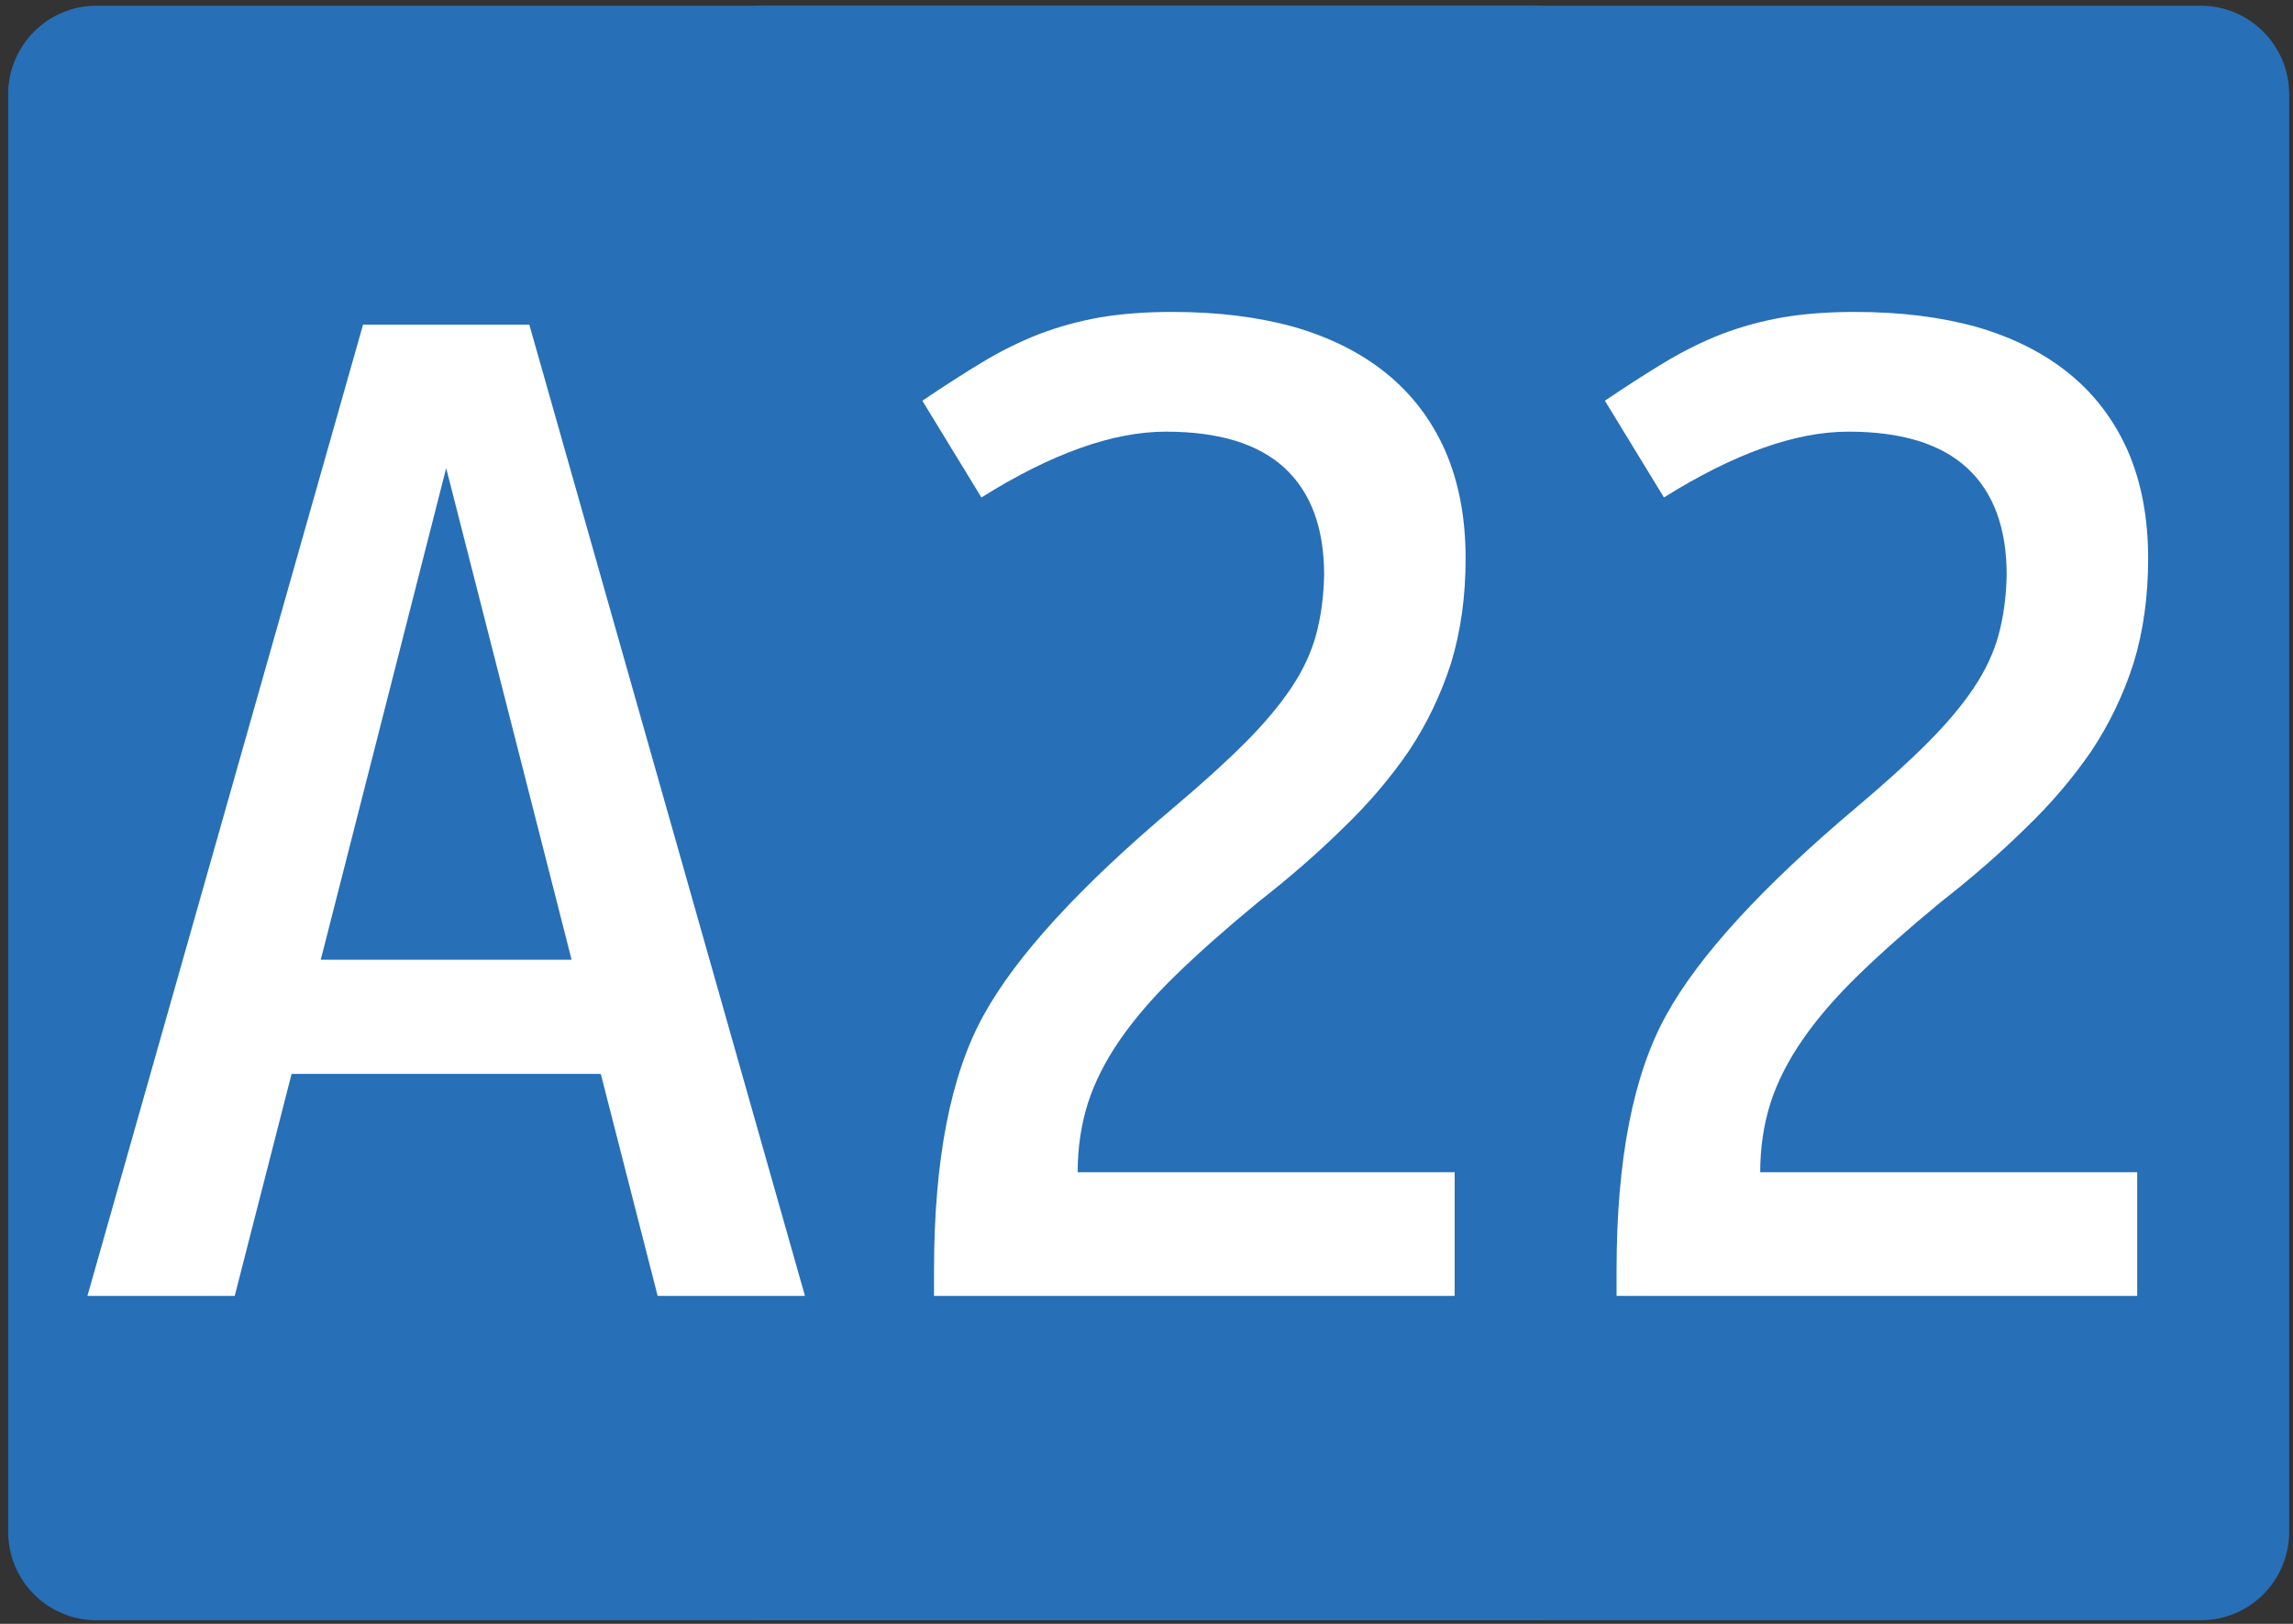 <svg xmlns="http://www.w3.org/2000/svg" width="1200" height="850" xml:space="preserve"><rect width="100%" height="100%" fill="#333333" stroke="none"/><switch><g><path fill-rule="evenodd" clip-rule="evenodd" fill="#276FB7" d="M4.272 801.793V49.332c0-25.556 20.683-46.335 46.227-46.335h751.267c25.51 0 46.233 20.779 46.233 46.335v752.461c0 25.646-20.724 46.334-46.233 46.334H50.5c-25.545 0-46.228-20.688-46.228-46.334"/><path fill-rule="evenodd" clip-rule="evenodd" fill="#276FB7" d="M354.272 801.793V49.332c0-25.556 20.683-46.335 46.227-46.335h751.267c25.51 0 46.233 20.779 46.233 46.335v752.461c0 25.646-20.724 46.334-46.233 46.334H400.5c-25.545 0-46.228-20.688-46.228-46.334"/><g fill="#FFF"><path d="M421.258 678.344h-77.086l-29.766-116.211H152.6l-29.766 116.211H45.748l144.251-508.423h87.008l144.251 508.423zM167.865 502.367h131.276l-65.638-257.324-65.638 257.324zM761.277 613.598v64.746H488.804v-13.281c0-57.826 8.646-102.372 25.95-133.643 17.041-30.985 50.373-67.372 99.983-109.155 14.752-12.451 27.095-23.657 37.017-33.618s17.936-19.507 24.042-28.638c6.105-9.131 10.429-18.398 12.975-27.808 2.54-9.403 3.941-19.779 4.197-31.128 0-24.624-6.869-43.3-20.606-56.03-13.738-12.724-34.477-19.092-62.204-19.092-27.732 0-59.913 11.485-96.549 34.448l-30.91-50.635c11.448-7.743 22.002-14.526 31.674-20.337 9.665-5.811 19.462-10.648 29.385-14.526 10.172-3.872 20.732-6.777 31.674-8.716 11.192-1.933 23.91-2.905 38.161-2.905 23.66 0 44.899 2.633 63.73 7.886 19.08 5.538 35.233 13.696 48.465 24.487 13.226 10.791 23.404 24.215 30.529 40.259 7.119 16.329 10.686 35.142 10.686 56.445 0 19.922-2.546 38.184-7.633 54.785-5.343 16.602-12.725 31.958-22.134 46.069-9.671 14.111-21.12 27.535-34.345 40.259-13.231 13.009-27.989 25.875-44.268 38.599-16.791 13.839-31.168 26.563-43.123 38.184-11.961 11.621-21.752 22.97-29.384 34.033-7.633 11.07-13.231 22.14-16.792 33.203-3.565 11.349-5.342 23.385-5.342 36.108h197.295zM1118.47 613.598v64.746H845.996v-13.281c0-57.826 8.646-102.372 25.95-133.643 17.041-30.985 50.373-67.372 99.983-109.155 14.752-12.451 27.095-23.657 37.017-33.618s17.936-19.507 24.042-28.638c6.105-9.131 10.429-18.398 12.975-27.808 2.54-9.403 3.941-19.779 4.197-31.128 0-24.624-6.868-43.3-20.606-56.03-13.738-12.724-34.477-19.092-62.204-19.092-27.732 0-59.913 11.485-96.549 34.448l-30.91-50.635c11.448-7.743 22.002-14.526 31.674-20.337 9.665-5.811 19.462-10.648 29.385-14.526 10.172-3.872 20.732-6.777 31.674-8.716 11.192-1.933 23.91-2.905 38.161-2.905 23.66 0 44.899 2.633 63.73 7.886 19.08 5.538 35.233 13.696 48.465 24.487 13.226 10.791 23.404 24.215 30.529 40.259 7.119 16.329 10.686 35.142 10.686 56.445 0 19.922-2.546 38.184-7.633 54.785-5.343 16.602-12.725 31.958-22.134 46.069-9.671 14.111-21.12 27.535-34.345 40.259-13.231 13.009-27.989 25.875-44.268 38.599-16.791 13.839-31.168 26.563-43.123 38.184-11.961 11.621-21.752 22.97-29.384 34.033-7.633 11.07-13.231 22.14-16.792 33.203-3.565 11.349-5.342 23.385-5.342 36.108h197.296z"/></g></g></switch></svg>